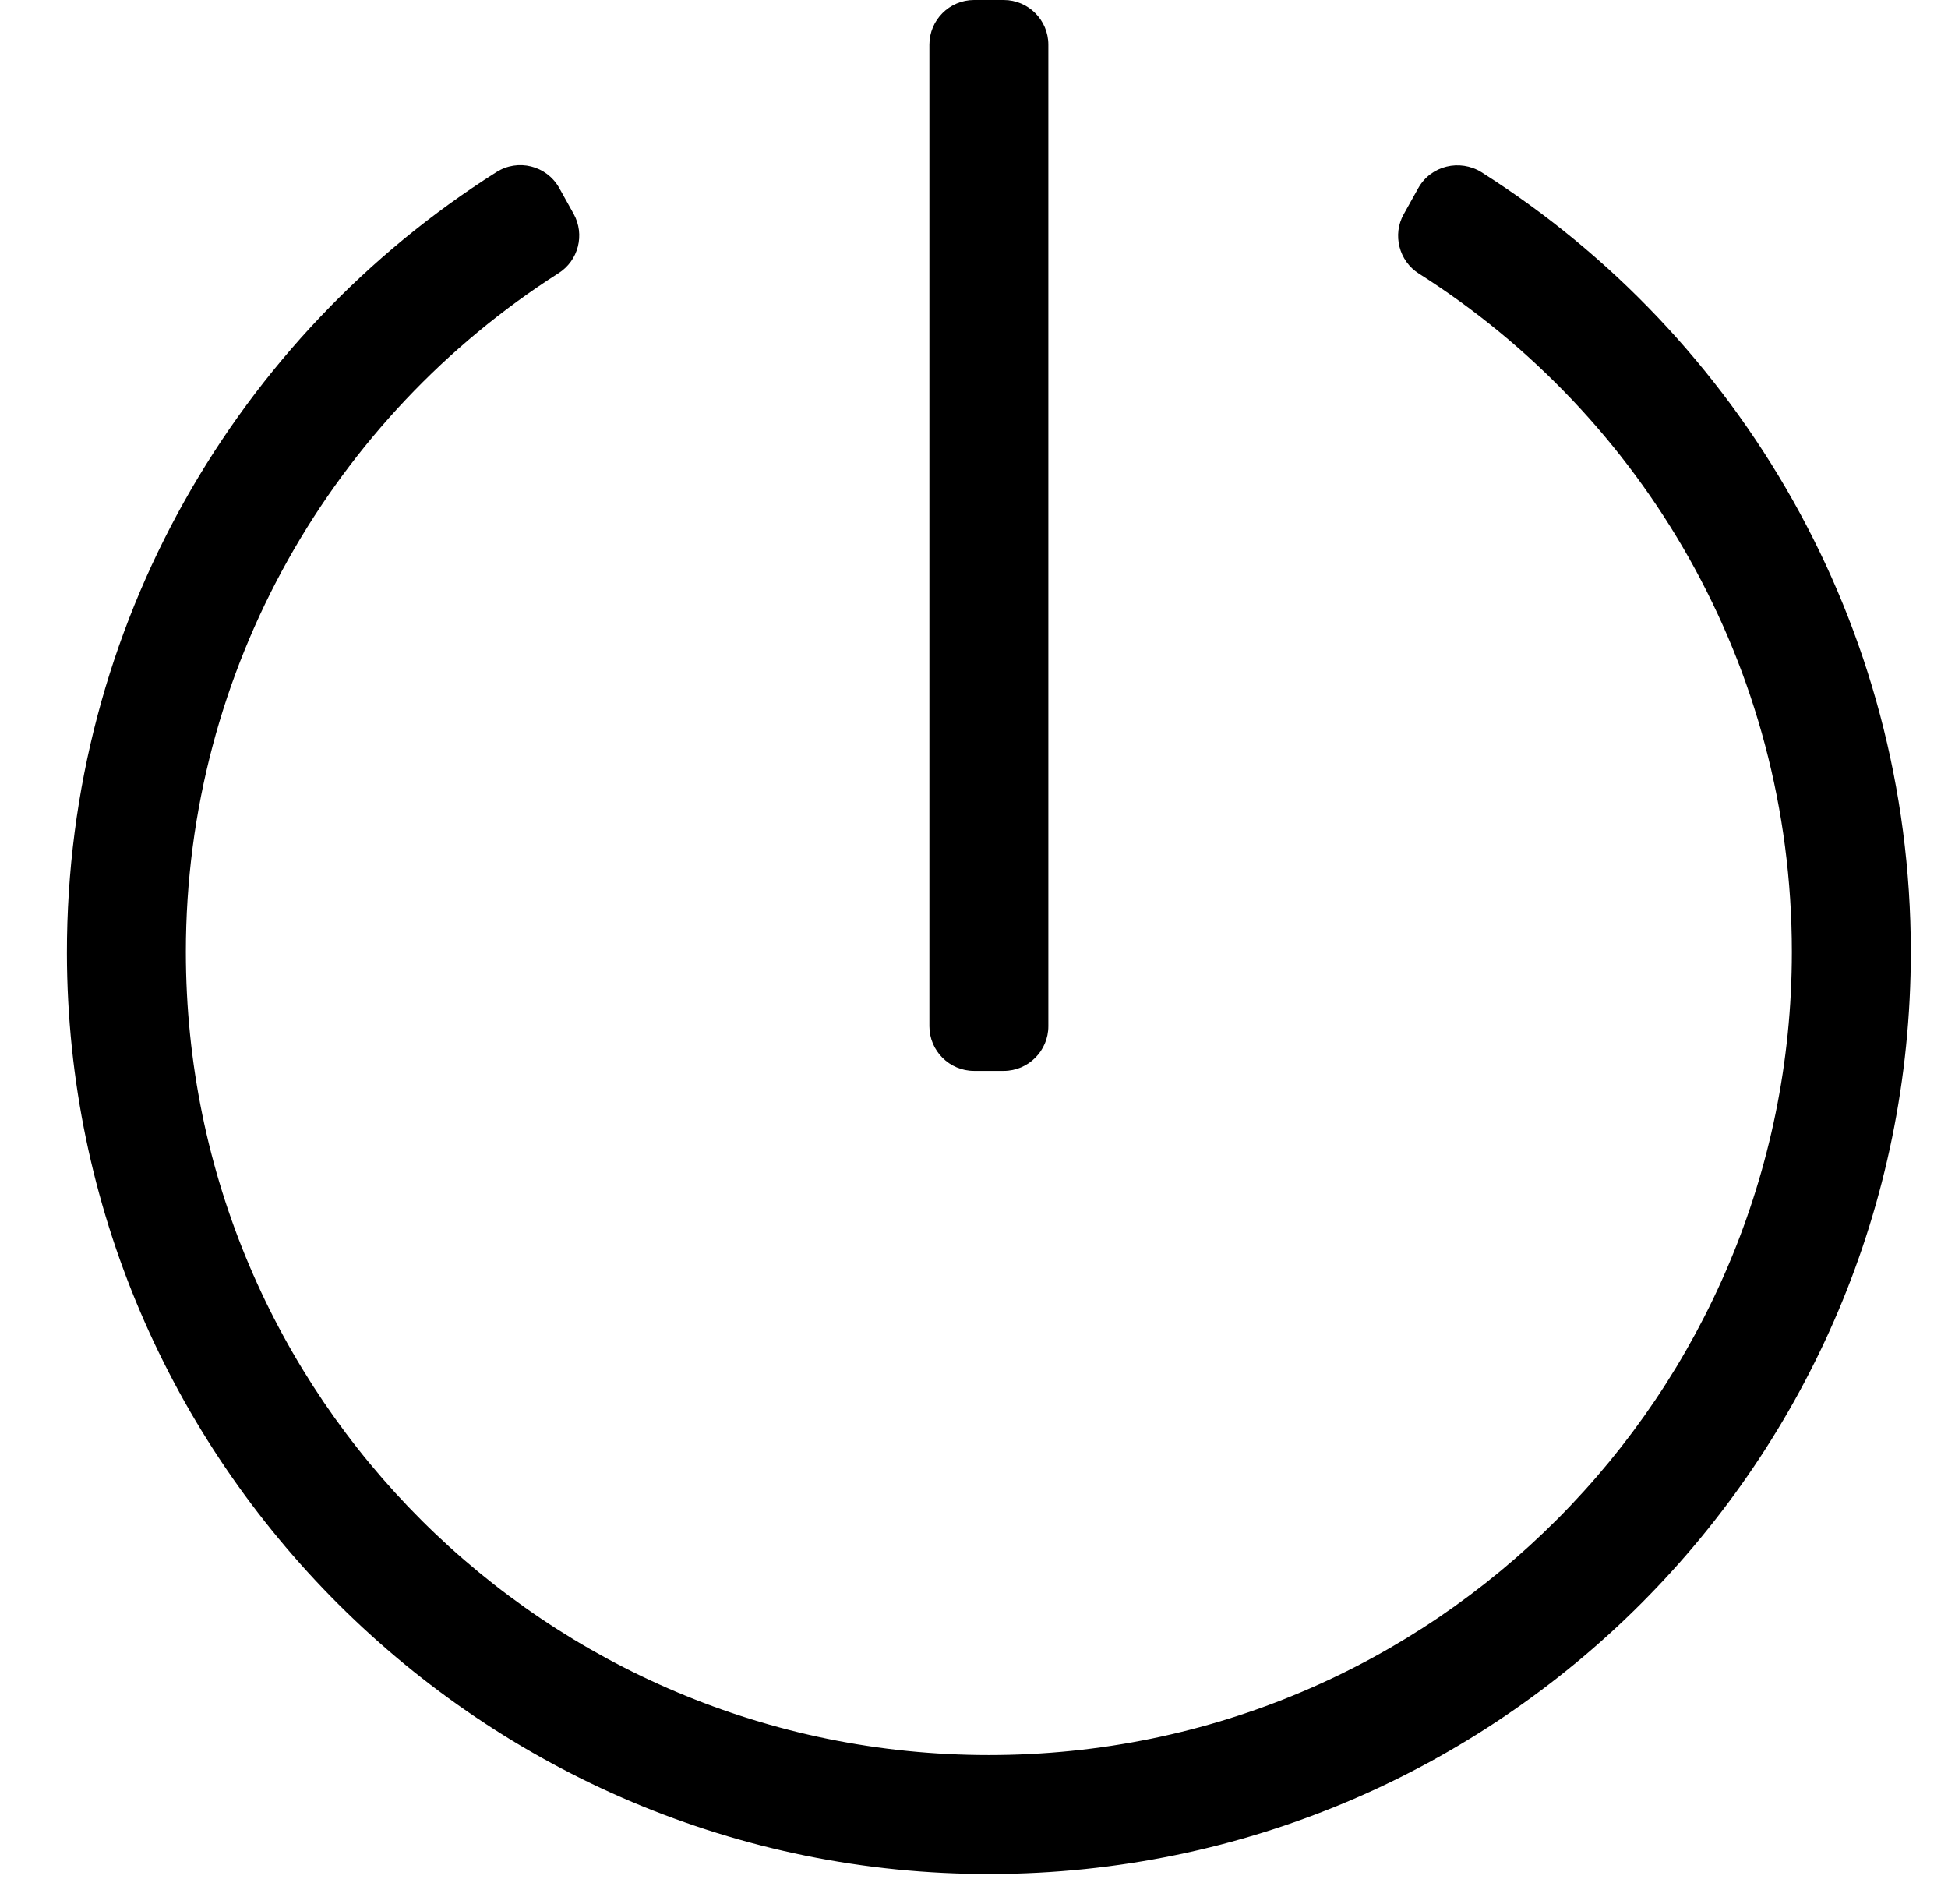 <?xml version="1.0" standalone="no"?>
<!DOCTYPE svg PUBLIC "-//W3C//DTD SVG 1.1//EN" "http://www.w3.org/Graphics/SVG/1.1/DTD/svg11.dtd" >
<svg xmlns="http://www.w3.org/2000/svg" xmlns:xlink="http://www.w3.org/1999/xlink" version="1.1" viewBox="-10 0 524 512">
   <path fill="currentColor"
d="M388.5 46.3c69.4 44 115.5 121.5 115.5 209.7c0 136.8 -110.8 247.7 -247.5 248c-136.5 0.3 -248.3 -111 -248.5 -247.6c-0.1 -88.4 46 -166.101 115.5 -210.101c5.8 -3.7 13.5 -1.8 16.9 4.2l3.899 7
c3.101 5.6 1.3 12.6 -4.1 16c-60.3 38.5 -100.2 106.1 -100.2 182.5c0 119.9 97.3 216 216 216c119.9 0 216 -97.3 216 -216c0 -77 -40.1 -144.2 -100.3 -182.4c-5.4 -3.399 -7.2 -10.5 -4.101 -16l3.9 -7
c3.4 -6.1 11.2 -7.899 17 -4.3zM272 276c0 6.6 -5.4 12 -12 12h-8c-6.6 0 -12 -5.4 -12 -12v-264c0 -6.6 5.4 -12 12 -12h8c6.6 0 12 5.4 12 12v264z" />
</svg>
